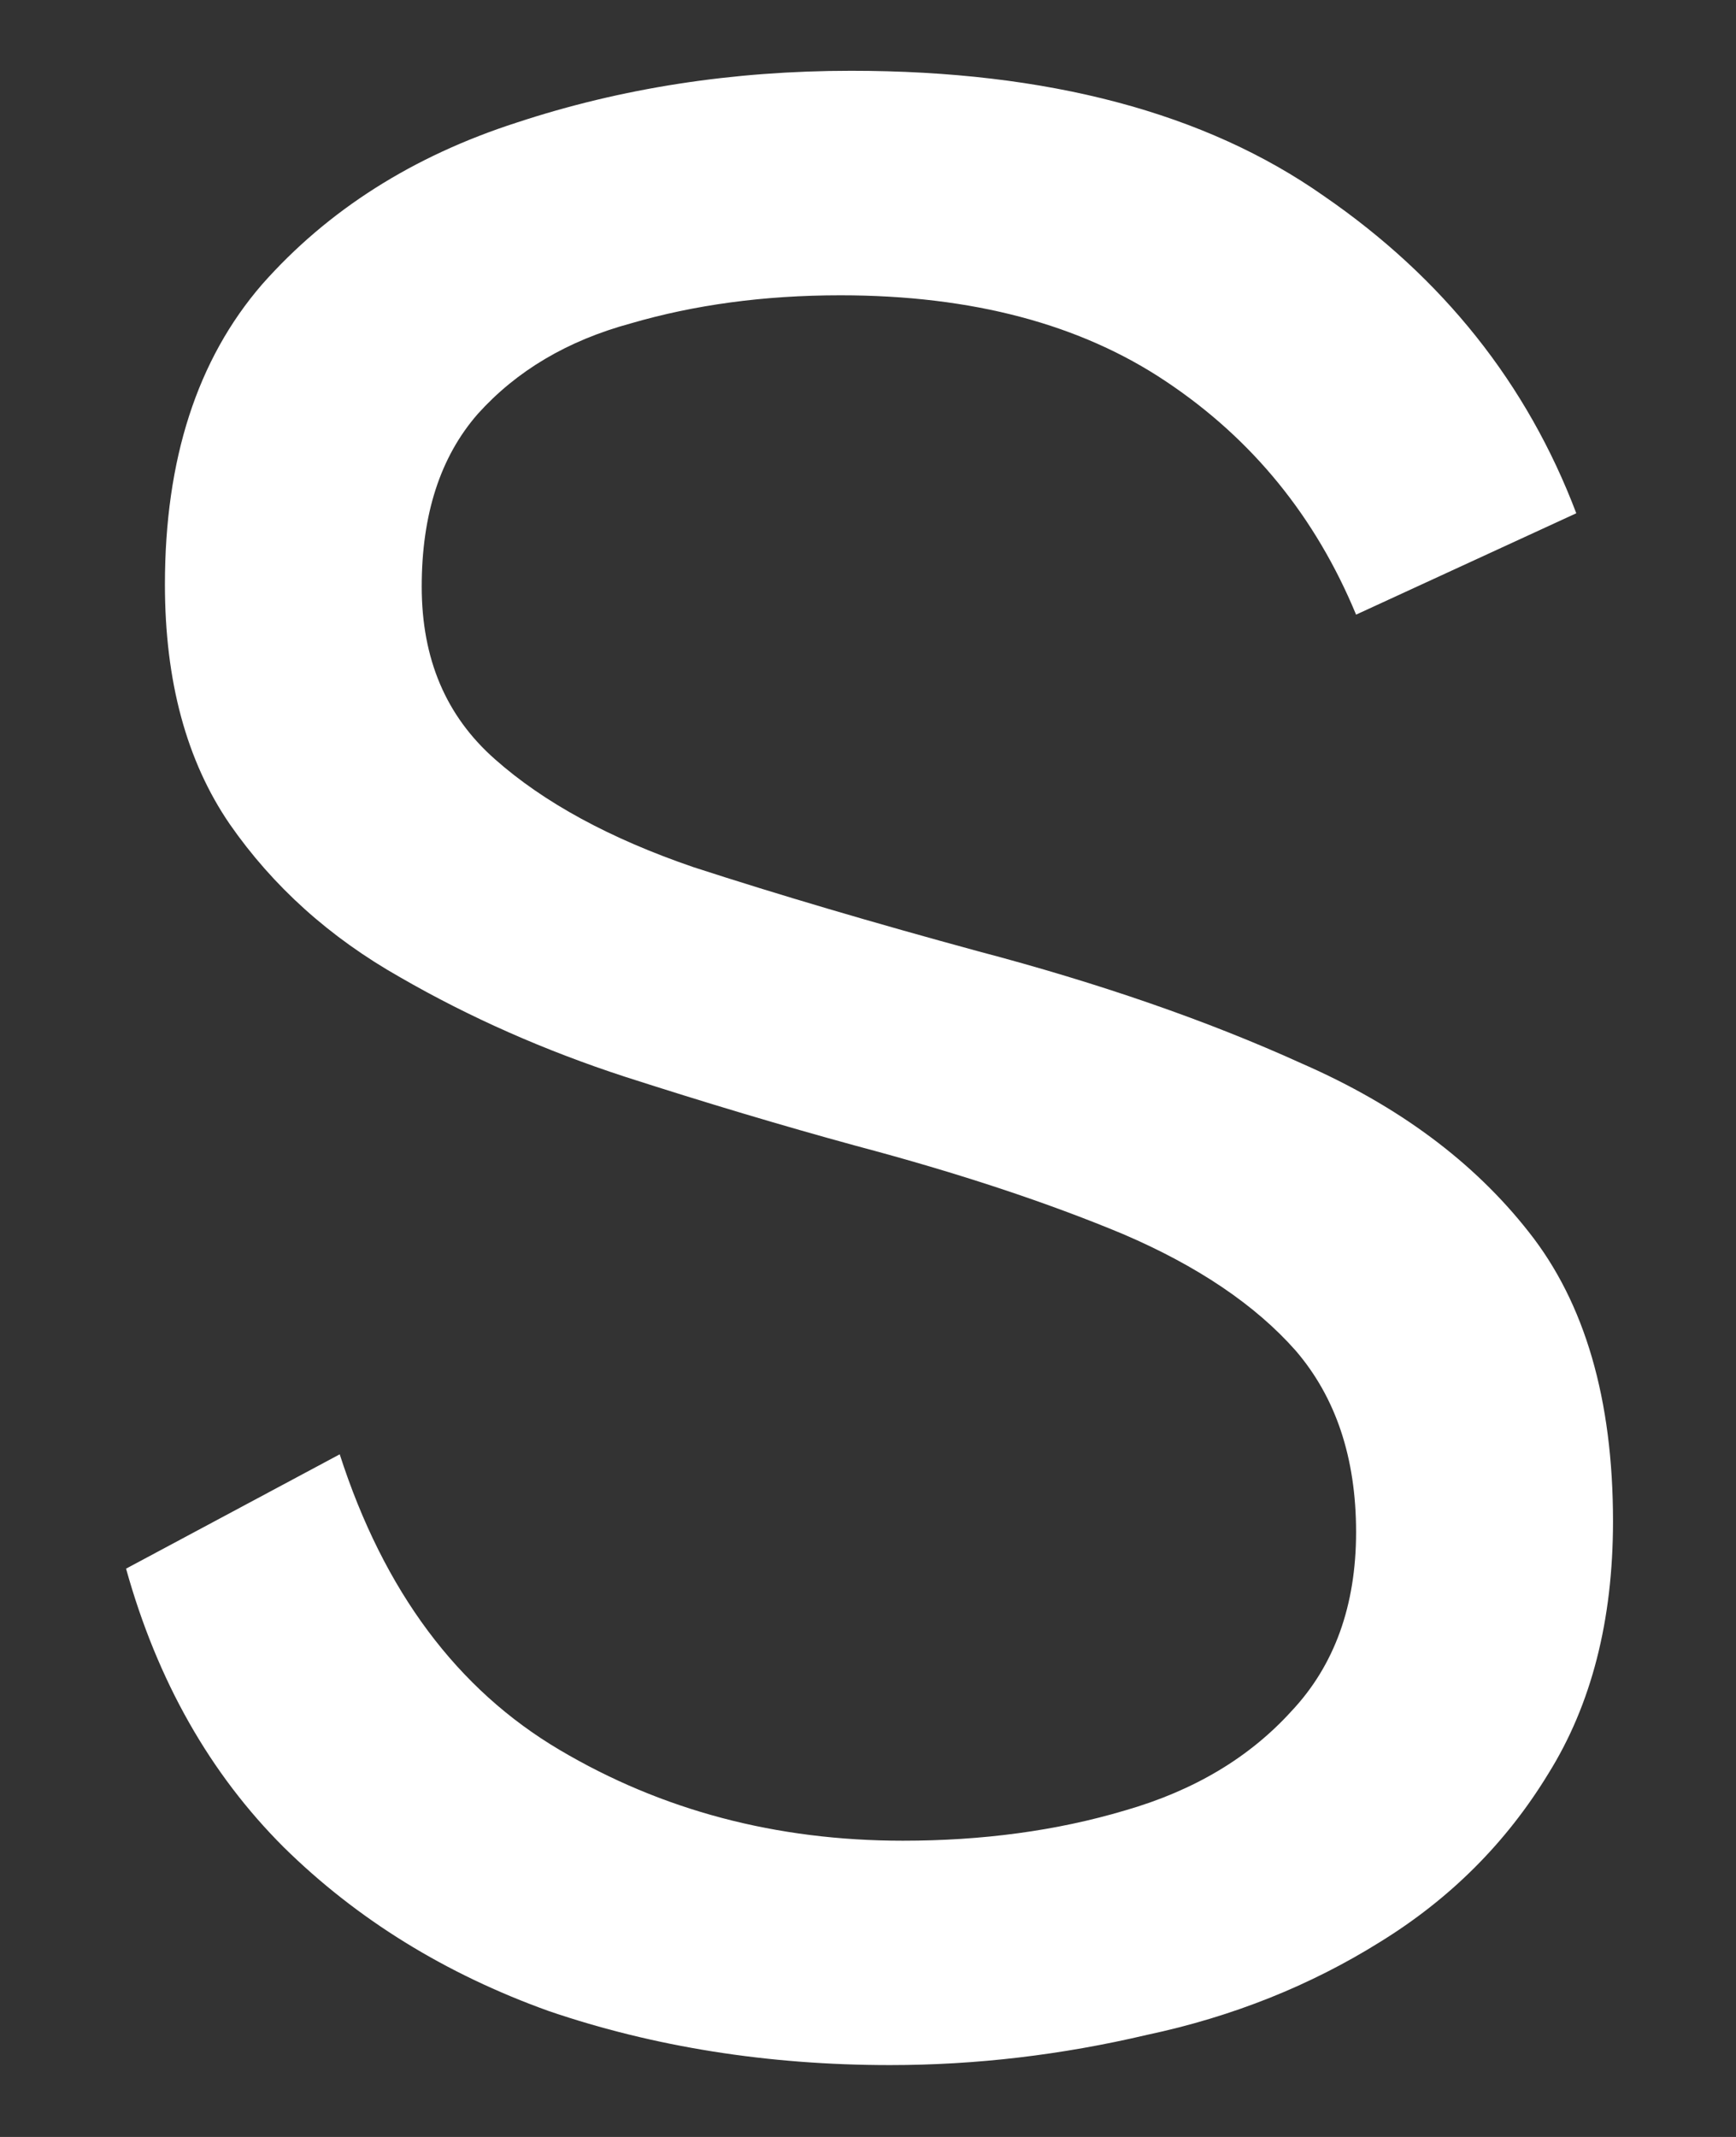 <svg xmlns="http://www.w3.org/2000/svg" width="13" height="16" viewBox="0 0 13 16" fill="none"><rect x="0" y="0" width="13" height="16" fill="#333333" stroke="none"/><path d="M11.804 3.843L10.155 4.602C9.852 3.871 9.38 3.289 8.733 2.857C8.095 2.429 7.283 2.211 6.293 2.211C5.719 2.211 5.198 2.283 4.725 2.421C4.249 2.55 3.869 2.776 3.578 3.099C3.295 3.423 3.158 3.855 3.158 4.392C3.158 4.934 3.34 5.362 3.707 5.685C4.071 6.008 4.568 6.279 5.194 6.493C5.828 6.699 6.54 6.909 7.327 7.123C8.232 7.362 9.04 7.641 9.751 7.964C10.471 8.279 11.036 8.699 11.448 9.224C11.868 9.754 12.079 10.477 12.079 11.39C12.079 12.133 11.917 12.764 11.594 13.281C11.279 13.798 10.858 14.218 10.333 14.541C9.816 14.864 9.234 15.099 8.588 15.236C7.95 15.386 7.311 15.462 6.665 15.462C5.748 15.462 4.895 15.325 4.111 15.058C3.336 14.78 2.673 14.371 2.124 13.83C1.574 13.281 1.178 12.586 0.944 11.745L2.544 10.889C2.875 11.915 3.425 12.65 4.192 13.103C4.956 13.555 5.812 13.782 6.762 13.782C7.352 13.782 7.909 13.709 8.426 13.555C8.943 13.406 9.356 13.159 9.671 12.812C9.994 12.469 10.155 12.02 10.155 11.471C10.155 10.913 10.002 10.461 9.703 10.113C9.4 9.77 8.968 9.479 8.41 9.24C7.849 9.006 7.182 8.784 6.406 8.578C5.857 8.428 5.279 8.255 4.677 8.061C4.083 7.867 3.521 7.62 2.996 7.317C2.467 7.018 2.043 6.635 1.72 6.17C1.396 5.697 1.235 5.099 1.235 4.376C1.235 3.439 1.477 2.691 1.962 2.13C2.455 1.572 3.093 1.168 3.869 0.918C4.653 0.659 5.489 0.53 6.374 0.53C7.849 0.53 9.028 0.845 9.913 1.467C10.806 2.081 11.436 2.873 11.804 3.843Z" fill="white"></path></svg>